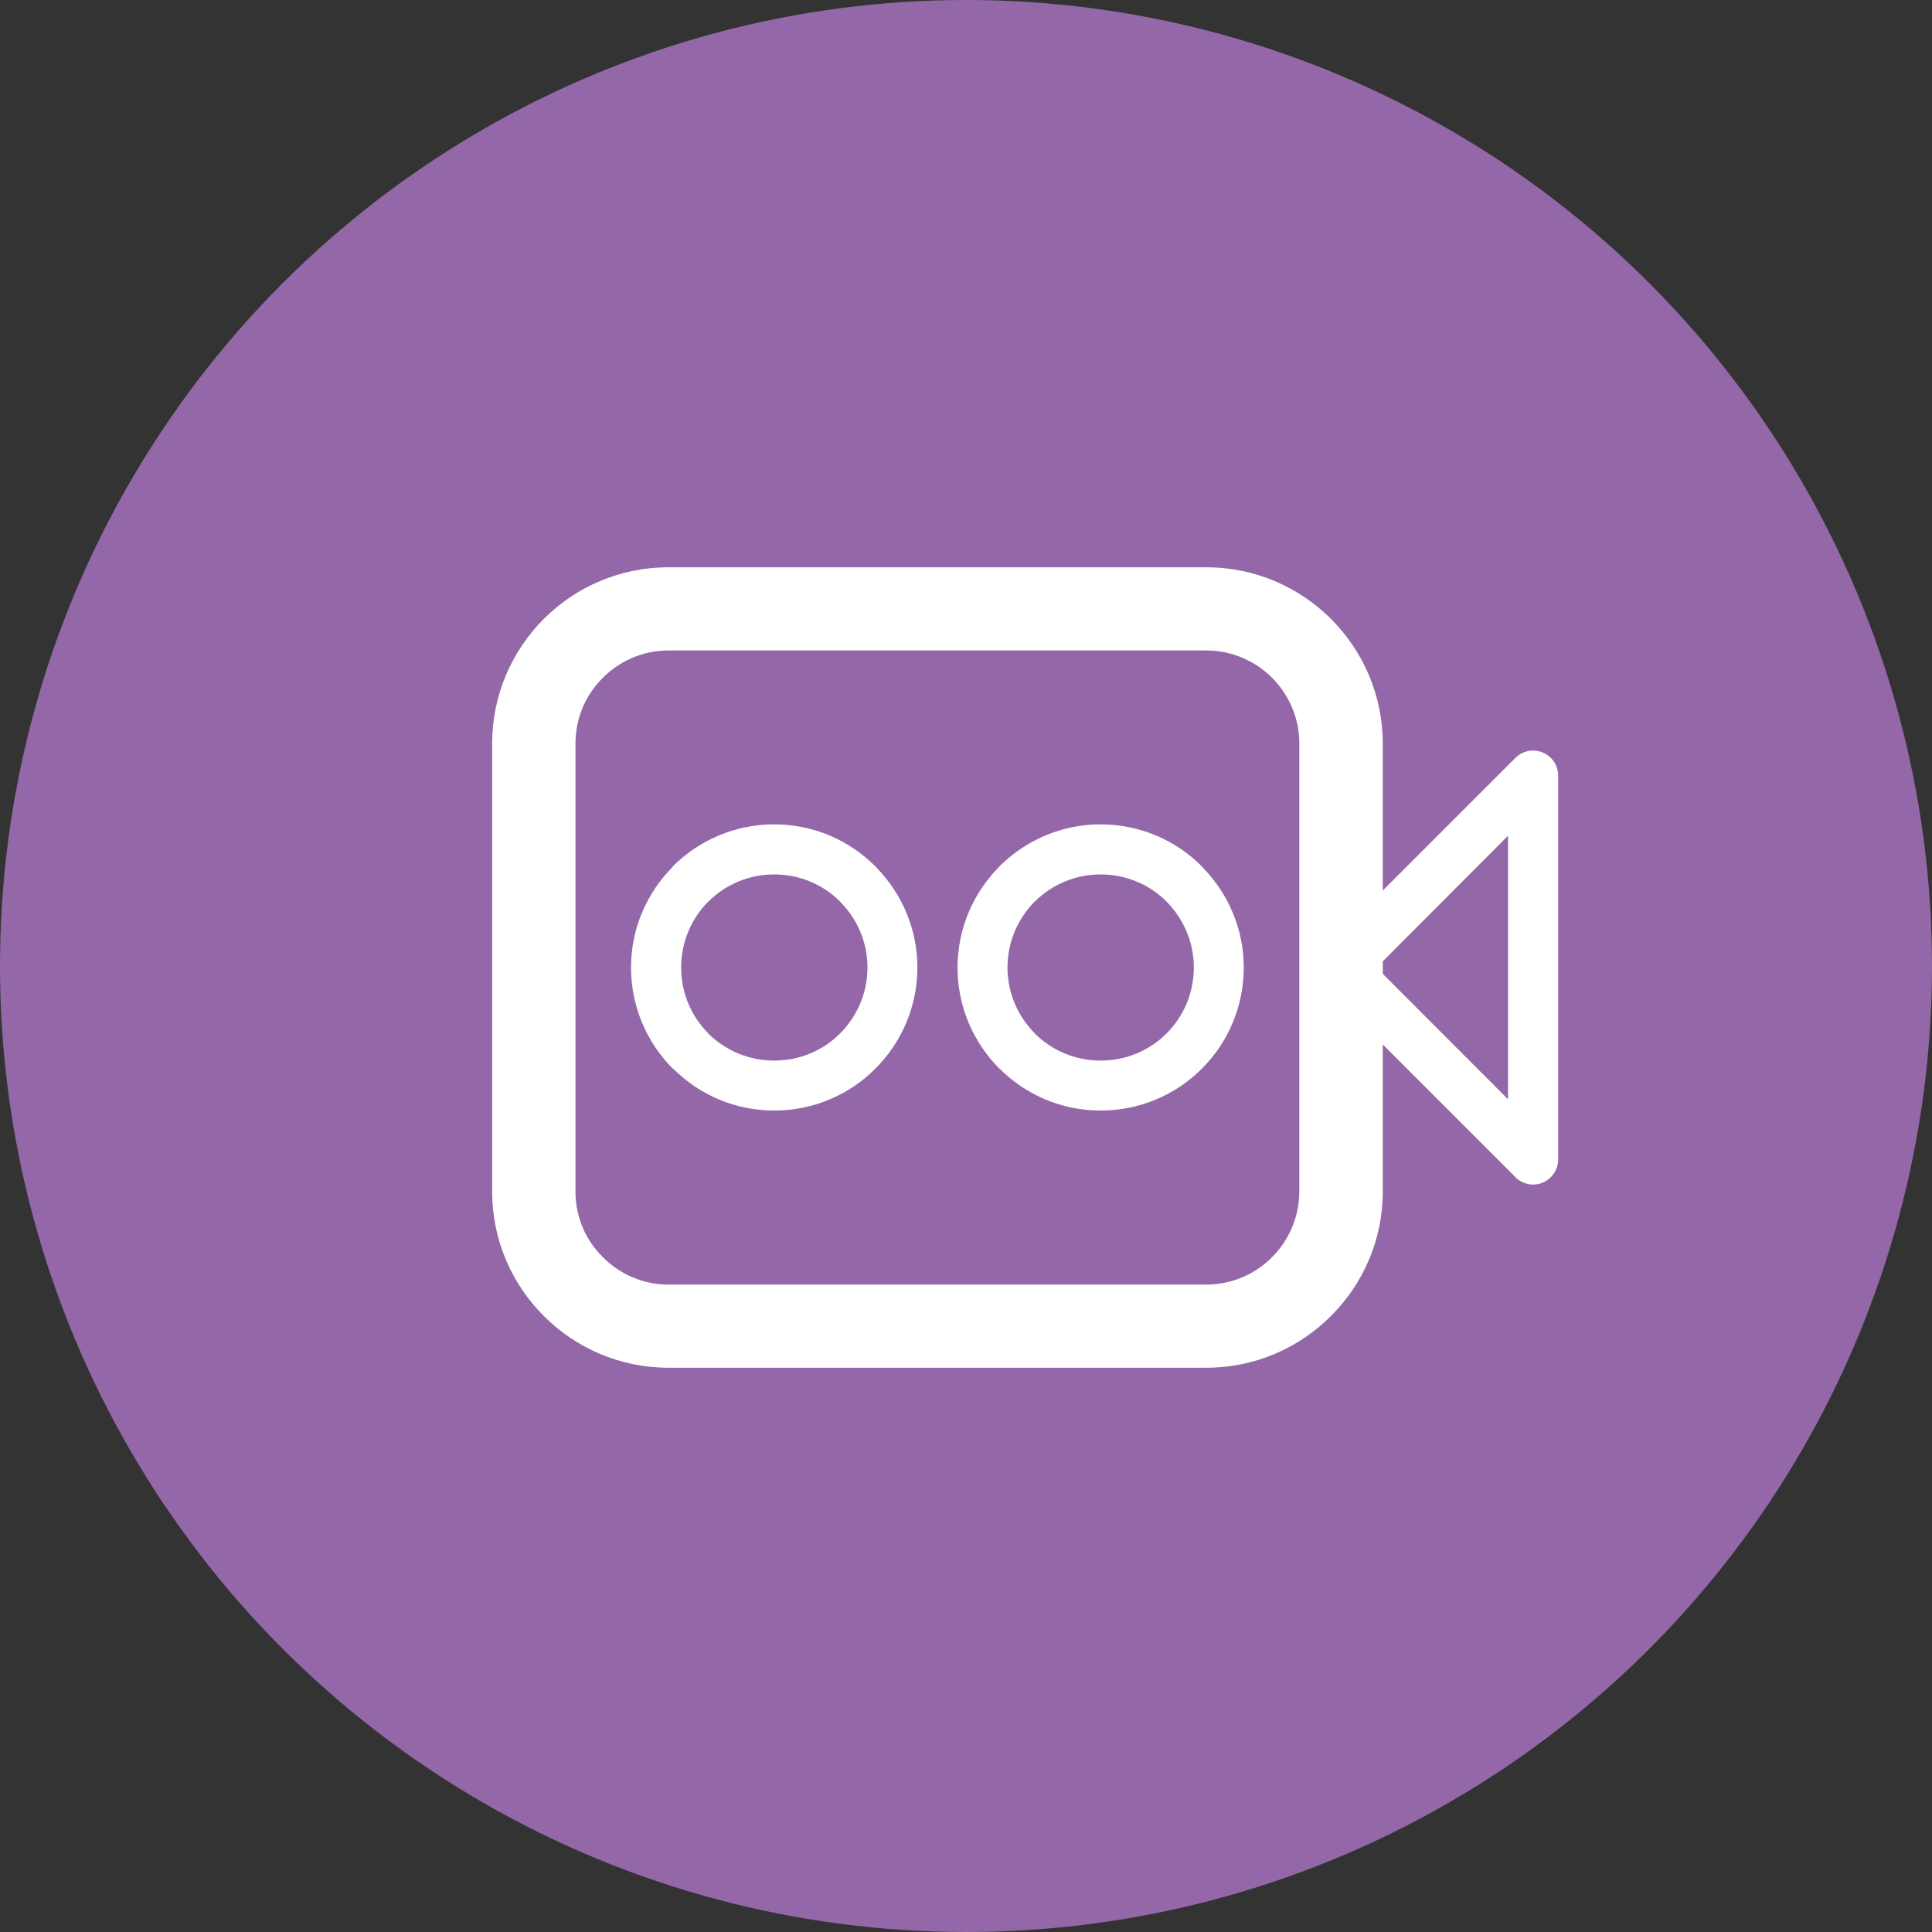 <?xml version="1.0" encoding="utf-8"?>
<!-- Generator: Adobe Illustrator 24.0.1, SVG Export Plug-In . SVG Version: 6.00 Build 0)  -->
<svg version="1.1" id="レイヤー_1" xmlns="http://www.w3.org/2000/svg" xmlns:xlink="http://www.w3.org/1999/xlink" x="0px"
	 y="0px" viewBox="0 0 65.318 65.318" style="enable-background:new 0 0 65.318 65.318;" xml:space="preserve">
<rect x="0" y="0" width="65.318" height="65.318" fill="#333333" stroke="none"/>
<style type="text/css">
	.st0{fill:#9468A8;}
	.st1{fill:#FFFFFF;}
</style>
<circle class="st0" cx="32.659" cy="32.659" r="32.659"/>
<path class="st1" d="M40.63,29.288c-0.869-0.874-2.088-1.418-3.421-1.418c-1.324,0-2.538,0.544-3.417,1.418v0.005l0,0
	c-0.875,0.875-1.419,2.088-1.419,3.417c0,1.334,0.544,2.547,1.419,3.422v-0.005c0.879,0.879,2.088,1.419,3.417,1.419
	c1.338,0,2.552-0.54,3.421-1.414c0.88-0.875,1.419-2.088,1.419-3.422c0-1.308-0.525-2.492-1.369-3.362L40.63,29.288L40.63,29.288z
	 M39.442,34.938L39.442,34.938c-0.569,0.57-1.359,0.919-2.232,0.919c-0.87,0-1.654-0.349-2.223-0.914l-0.005-0.005h0.005
	c-0.57-0.57-0.925-1.359-0.925-2.228c0-0.869,0.35-1.658,0.92-2.228l0.005-0.004c0.569-0.565,1.353-0.915,2.223-0.915
	c0.874,0,1.663,0.35,2.232,0.919l0.035,0.041c0.545,0.564,0.885,1.338,0.885,2.187C40.361,33.58,40.011,34.368,39.442,34.938
	L39.442,34.938z M52.429,25.622L52.429,25.622c-0.33-0.329-0.864-0.329-1.194,0l-4.486,4.486v-4.975
	c0-1.639-0.674-3.132-1.753-4.211c-1.079-1.074-2.563-1.743-4.211-1.743H22.594c-1.634,0-3.132,0.669-4.207,1.743
	c-1.078,1.078-1.748,2.572-1.748,4.211v15.154c0,1.639,0.67,3.132,1.748,4.206c1.074,1.078,2.573,1.748,4.207,1.748h18.192
	c1.648,0,3.131-0.67,4.211-1.748c1.079-1.074,1.753-2.568,1.753-4.206v-4.975l4.476,4.476l0.01,0.015
	c0.154,0.15,0.364,0.245,0.594,0.245c0.464,0,0.849-0.38,0.849-0.844V26.217C52.679,26.002,52.594,25.782,52.429,25.622
	L52.429,25.622z M43.927,40.287L43.927,40.287c0,0.864-0.355,1.649-0.919,2.214c-0.565,0.574-1.36,0.929-2.223,0.929H22.594
	c-0.859,0-1.644-0.355-2.214-0.929c-0.574-0.565-0.924-1.349-0.924-2.214V25.133c0-0.864,0.35-1.648,0.924-2.218
	c0.57-0.57,1.354-0.924,2.214-0.924h18.192c0.863,0,1.658,0.359,2.223,0.924c0.564,0.57,0.919,1.353,0.919,2.218V40.287
	L43.927,40.287z M50.985,37.166L50.985,37.166l-4.235-4.241V32.5l4.235-4.245V37.166L50.985,37.166z M29.591,29.288L29.591,29.288
	c-0.869-0.874-2.083-1.418-3.416-1.418c-1.334,0-2.548,0.544-3.427,1.418l0.01,0.005c-0.88,0.875-1.424,2.088-1.424,3.417
	c0,1.334,0.544,2.547,1.414,3.422l0.01-0.005c0.874,0.879,2.083,1.419,3.417,1.419c1.333,0,2.547-0.54,3.416-1.414
	c0.88-0.875,1.424-2.088,1.424-3.422c0-1.308-0.525-2.492-1.369-3.362L29.591,29.288L29.591,29.288z M28.403,34.938L28.403,34.938
	c-0.565,0.57-1.358,0.919-2.227,0.919c-0.875,0-1.659-0.349-2.228-0.914l-0.005-0.005h0.005c-0.57-0.57-0.92-1.359-0.92-2.228
	c0-0.869,0.35-1.658,0.915-2.228l0,0h0.005c0.569-0.569,1.359-0.919,2.228-0.919c0.869,0,1.662,0.35,2.227,0.919l0.035,0.041
	c0.55,0.564,0.89,1.338,0.89,2.187C29.327,33.58,28.972,34.368,28.403,34.938L28.403,34.938z"/>
</svg>
